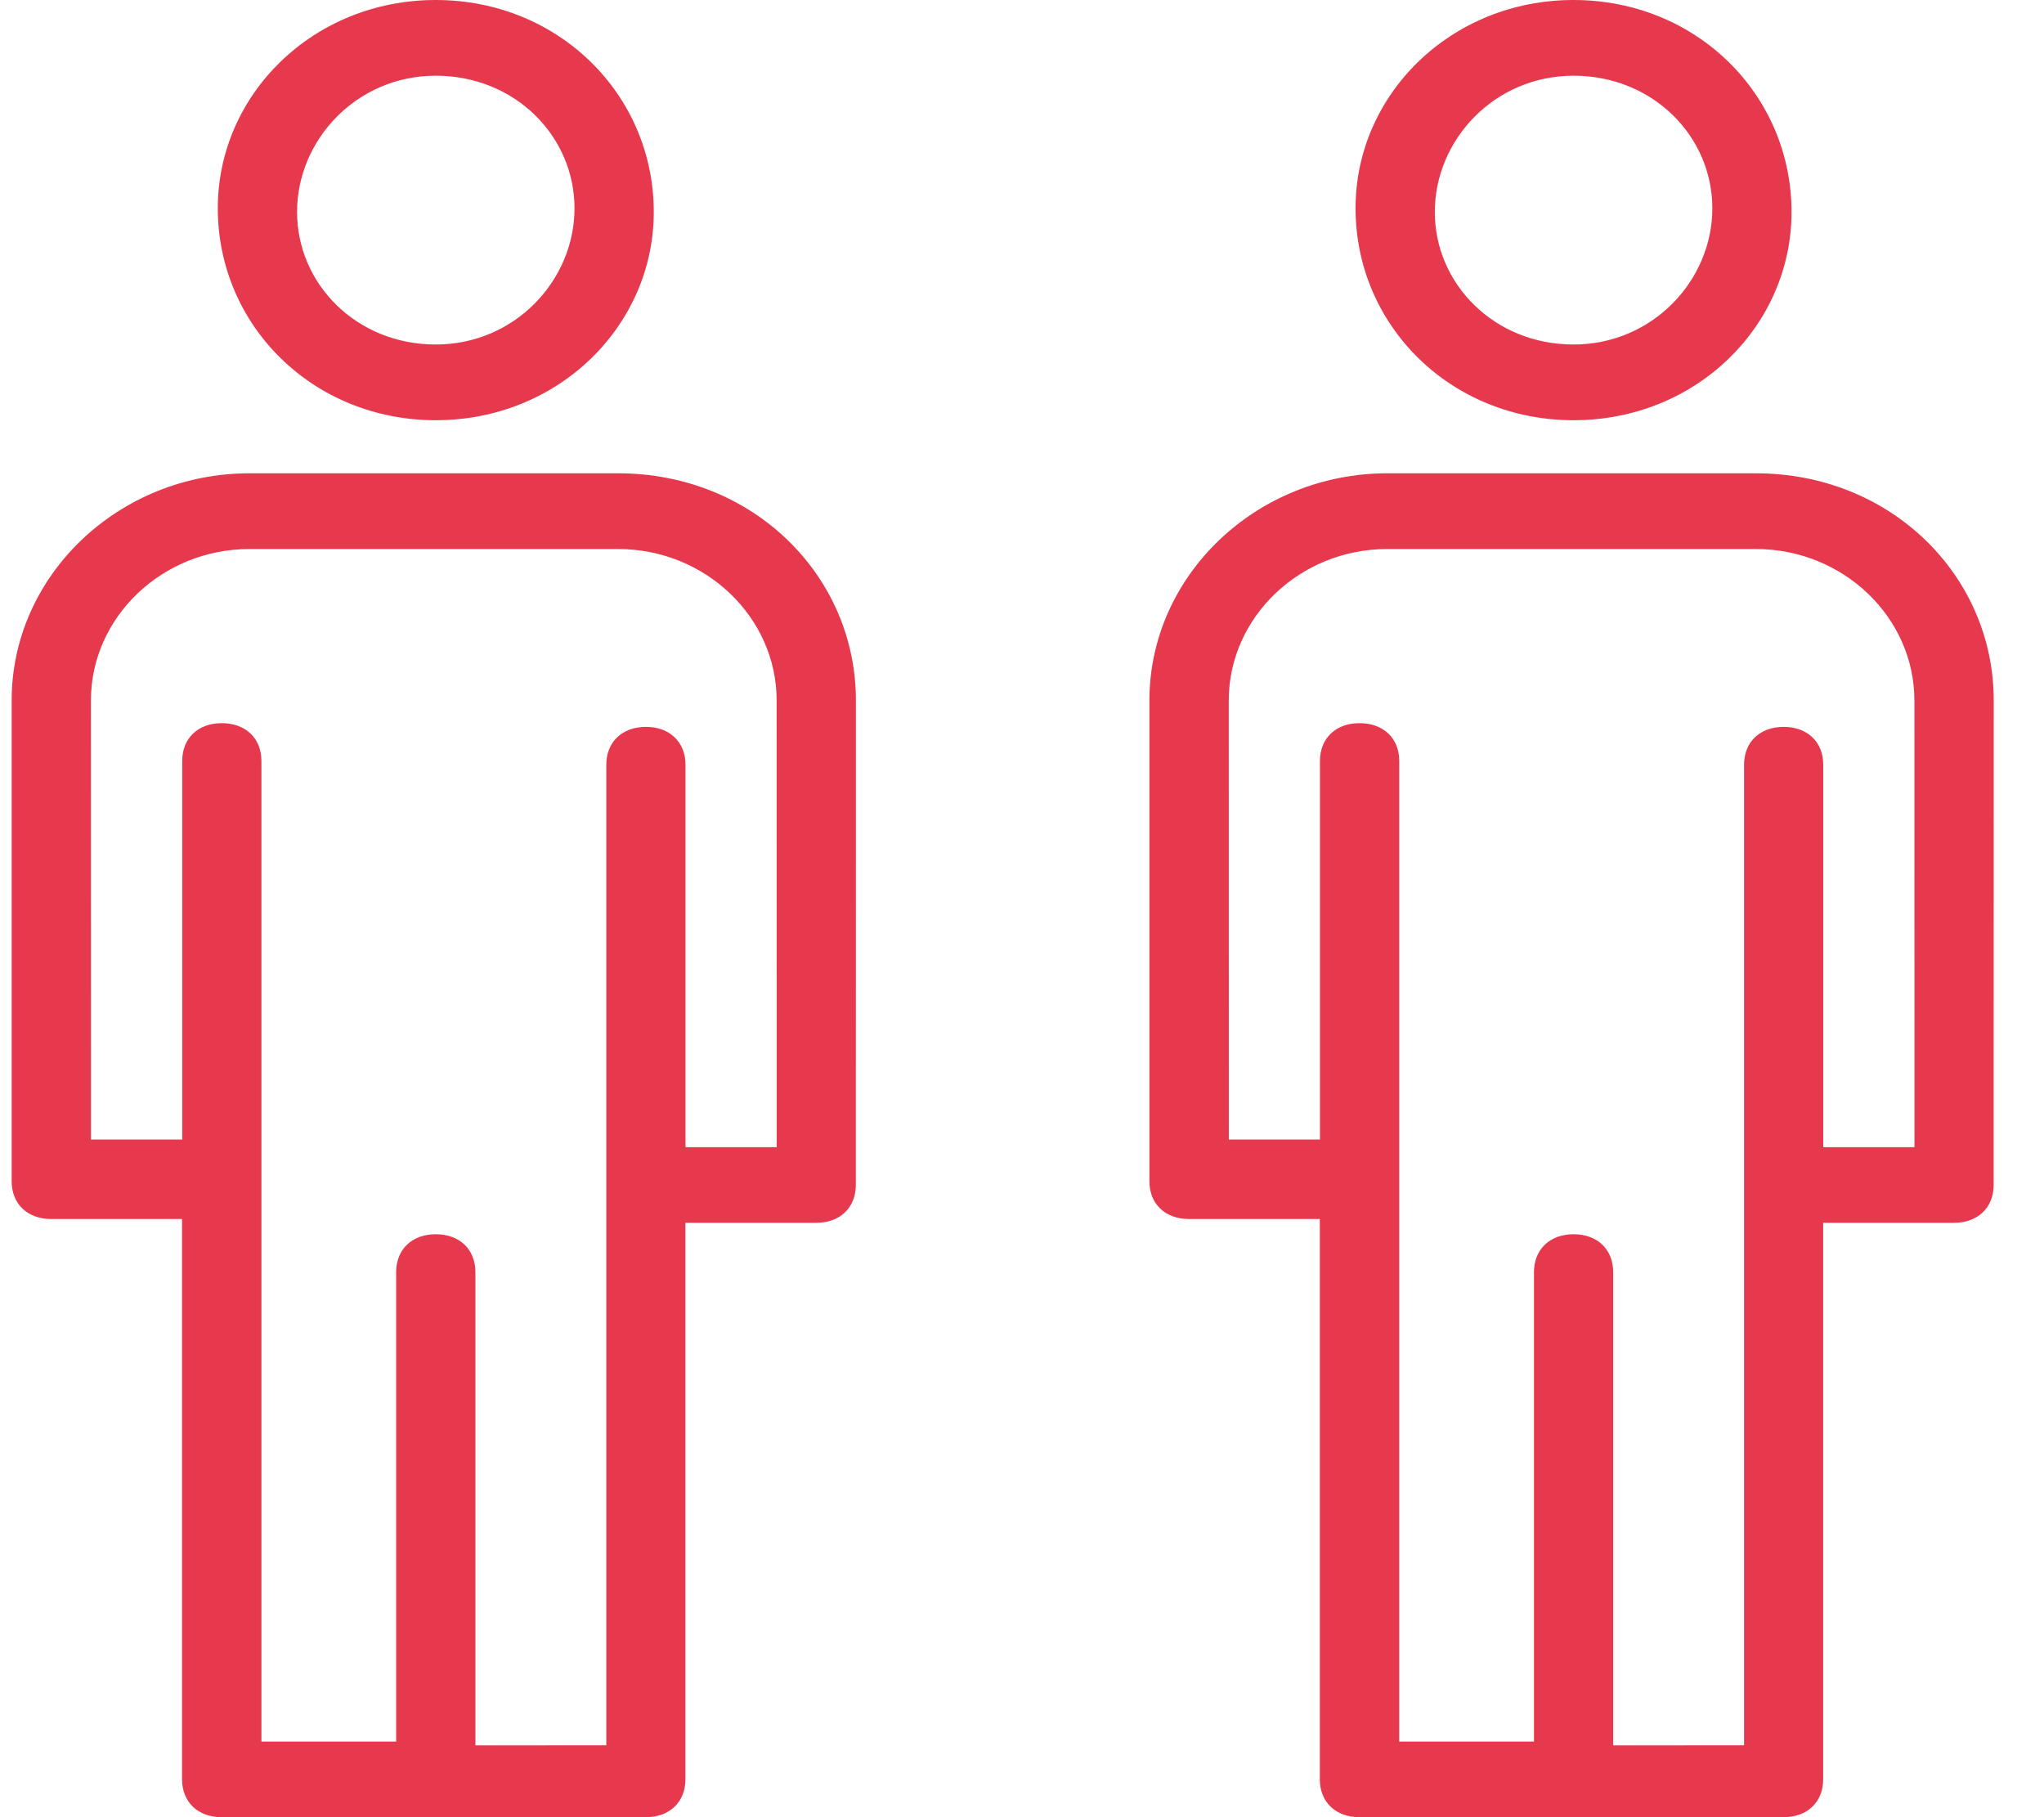 <?xml version="1.0" encoding="UTF-8"?>
<svg width="27px" height="24px" viewBox="0 0 27 24" version="1.1" xmlns="http://www.w3.org/2000/svg" xmlns:xlink="http://www.w3.org/1999/xlink">
    <!-- Generator: Sketch 55.2 (78181) - https://sketchapp.com -->
    <title>maxpersonen</title>
    <desc>Created with Sketch.</desc>
    <g id="Componenten" stroke="none" stroke-width="1" fill="none" fill-rule="evenodd">
        <g id="D-/-header-/-Educatie-detail" transform="translate(-1088, -648)" fill="#E6394E" fill-rule="nonzero">
            <path d="M1093.756,653.55 C1092.134,653.55 1090.877,652.3 1090.877,650.75 C1090.877,649.25 1092.134,648 1093.756,648 C1095.379,648 1096.636,649.25 1096.636,650.8 C1096.636,652.3 1095.379,653.55 1093.756,653.55 Z M1093.756,649 C1092.709,649 1091.924,649.85 1091.924,650.799 C1091.924,651.75 1092.709,652.55 1093.756,652.55 C1094.804,652.55 1095.589,651.7 1095.589,650.751 C1095.589,649.8 1094.804,649 1093.756,649 Z M1096.165,654.251 L1096.165,654.251 C1097.946,654.251 1099.306,655.601 1099.306,657.251 L1099.305,663.65 C1099.305,663.95 1099.096,664.15 1098.782,664.15 L1097.054,664.15 L1097.054,671.5 C1097.054,671.8 1096.845,672 1096.531,672 L1090.928,672 C1090.614,672 1090.405,671.8 1090.405,671.5 L1090.405,664.1 L1088.677,664.1 C1088.363,664.1 1088.154,663.901 1088.154,663.601 L1088.154,657.251 C1088.154,655.601 1089.567,654.251 1091.295,654.251 L1096.165,654.251 Z M1098.26,663.151 L1098.259,657.251 C1098.259,656.151 1097.316,655.251 1096.165,655.251 L1091.295,655.251 C1090.144,655.251 1089.201,656.151 1089.201,657.251 L1089.202,663.05 L1090.407,663.05 L1090.407,658.05 C1090.407,657.75 1090.616,657.551 1090.93,657.551 C1091.244,657.551 1091.453,657.75 1091.453,658.05 L1091.453,671.001 L1093.233,671.001 L1093.233,664.801 C1093.233,664.501 1093.442,664.301 1093.756,664.301 C1094.071,664.301 1094.28,664.501 1094.28,664.801 L1094.28,671.051 L1096.009,671.05 L1096.009,658.1 C1096.009,657.8 1096.218,657.6 1096.532,657.6 C1096.846,657.6 1097.055,657.8 1097.055,658.1 L1097.055,663.151 L1098.26,663.151 Z M1108.786,653.55 C1107.163,653.55 1105.906,652.3 1105.906,650.75 C1105.906,649.25 1107.163,648 1108.786,648 C1110.409,648 1111.665,649.25 1111.665,650.8 C1111.665,652.3 1110.409,653.55 1108.786,653.55 Z M1108.786,649 C1107.738,649 1106.953,649.85 1106.953,650.799 C1106.953,651.75 1107.738,652.55 1108.786,652.55 C1109.833,652.55 1110.619,651.7 1110.619,650.751 C1110.619,649.8 1109.833,649 1108.786,649 Z M1111.194,654.251 L1111.194,654.251 C1112.975,654.251 1114.336,655.601 1114.336,657.251 L1114.335,663.65 C1114.335,663.95 1114.125,664.15 1113.811,664.15 L1112.083,664.15 L1112.083,671.5 C1112.083,671.8 1111.874,672 1111.56,672 L1105.957,672 C1105.643,672 1105.434,671.8 1105.434,671.5 L1105.434,664.1 L1103.706,664.1 C1103.392,664.1 1103.183,663.901 1103.183,663.601 L1103.183,657.251 C1103.183,655.601 1104.597,654.251 1106.325,654.251 L1111.194,654.251 Z M1113.289,663.151 L1113.288,657.251 C1113.288,656.151 1112.346,655.251 1111.194,655.251 L1106.325,655.251 C1105.173,655.251 1104.231,656.151 1104.231,657.251 L1104.232,663.05 L1105.436,663.05 L1105.436,658.05 C1105.436,657.75 1105.645,657.551 1105.959,657.551 C1106.274,657.551 1106.483,657.75 1106.483,658.05 L1106.483,671.001 L1108.263,671.001 L1108.263,664.801 C1108.263,664.501 1108.472,664.301 1108.786,664.301 C1109.1,664.301 1109.309,664.501 1109.309,664.801 L1109.309,671.051 L1111.038,671.05 L1111.038,658.1 C1111.038,657.8 1111.247,657.6 1111.561,657.6 C1111.875,657.6 1112.084,657.8 1112.084,658.1 L1112.084,663.151 L1113.289,663.151 Z" id="maxpersonen"></path>
        </g>
    </g>
</svg>